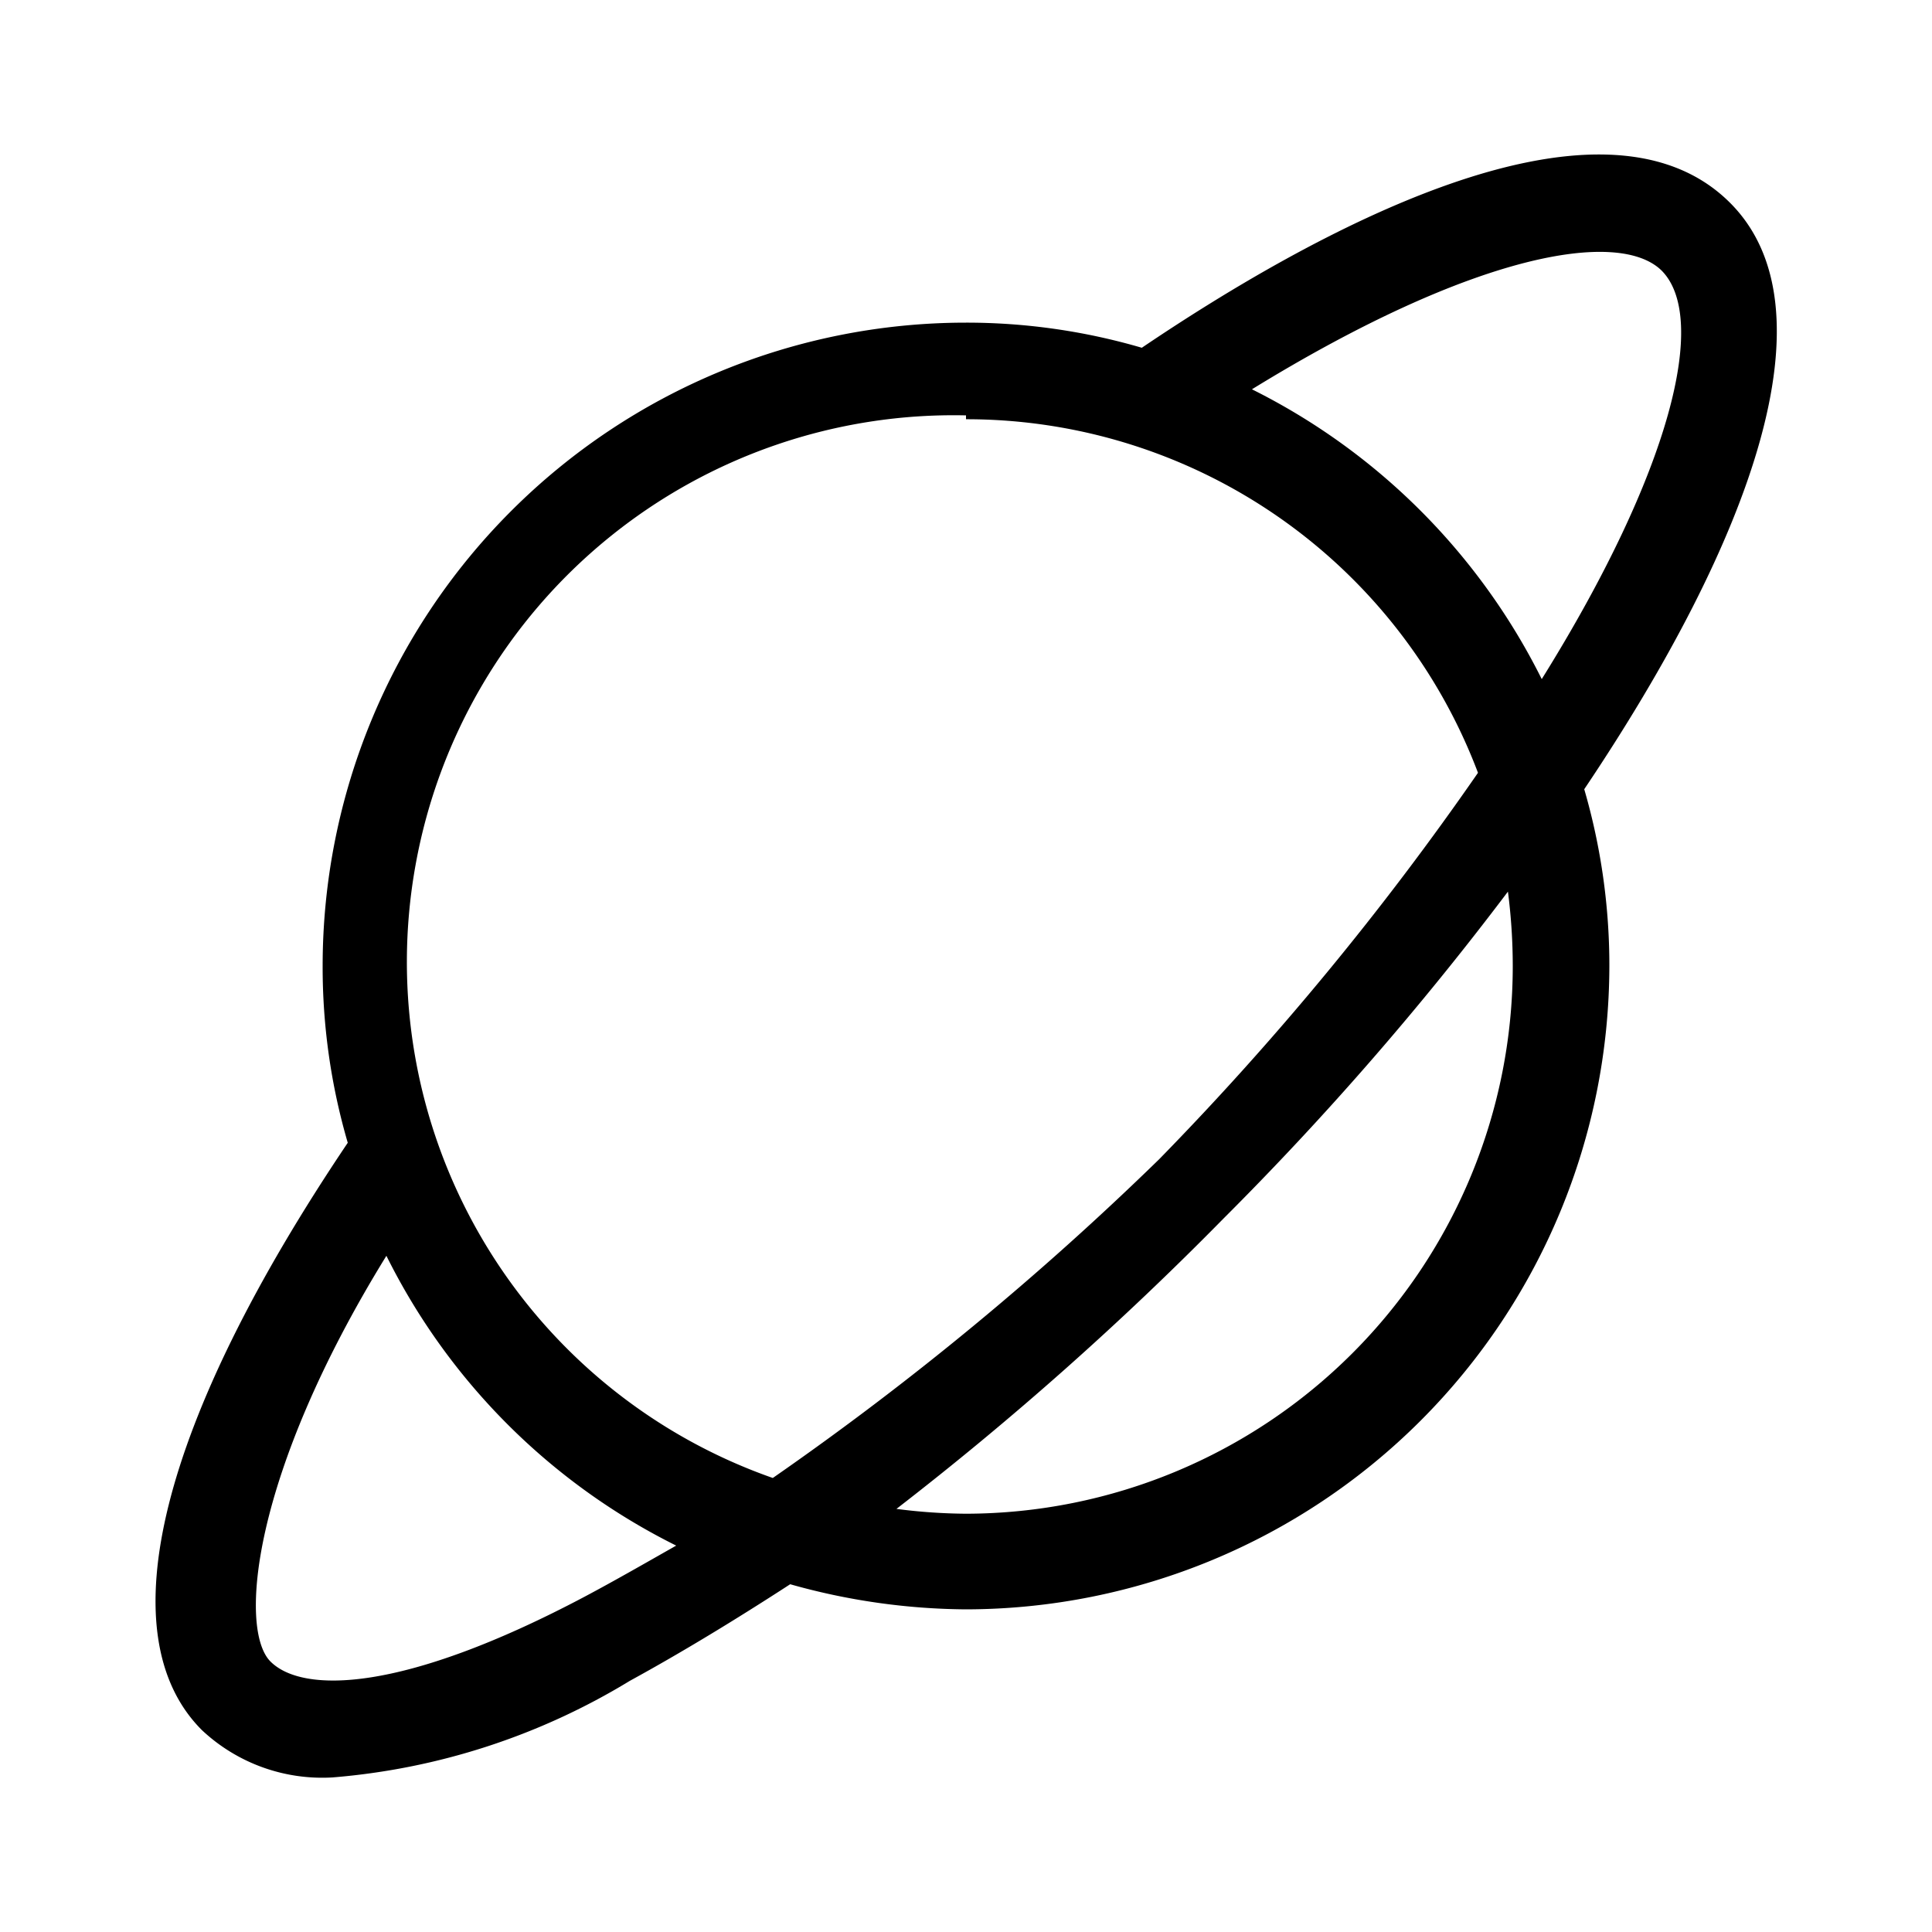 <?xml version="1.0" encoding="utf-8"?>
<svg xmlns="http://www.w3.org/2000/svg" viewBox="0 0 20 20">
  <defs>
    <style>.cls-1{fill:none;}</style>
  </defs>
  <title>astronome</title>
  <g data-name="Calque 2" id="Calque_2">
    <g data-name="Calque 1" id="Calque_1-2">
      <rect class="cls-1" height="20" width="20"/>
      <path d="M17.91,2.1c-1.35-1.35-4.36.33-6.09,1.5A6.46,6.46,0,0,0,10,3.34,6.66,6.66,0,0,0,3.34,10a6.48,6.48,0,0,0,.26,1.83c-1.94,2.88-2.5,5.09-1.51,6.08a1.82,1.82,0,0,0,1.35.49,7,7,0,0,0,3.08-1c.53-.29,1.09-.63,1.66-1a6.84,6.84,0,0,0,1.82.26A6.67,6.67,0,0,0,16.66,10a6.53,6.53,0,0,0-.26-1.83C18.14,5.58,19,3.19,17.91,2.1Zm-.71.7c.49.49.1,2.08-1.24,4.23a6.68,6.68,0,0,0-3-3C15.27,2.61,16.76,2.37,17.2,2.8ZM10,4.34A5.66,5.66,0,0,1,15.3,8,30.77,30.77,0,0,1,12,12,31.32,31.32,0,0,1,8,15.3a5.66,5.66,0,0,1,2-11ZM6.05,16.53c-1.89,1-2.92,1-3.25.67S2.6,15.27,4,13a6.66,6.66,0,0,0,3,3C6.7,16.17,6.37,16.36,6.05,16.53ZM15.66,10A5.67,5.67,0,0,1,10,15.67a5.81,5.81,0,0,1-.72-.05,33.29,33.29,0,0,0,3.38-3,32.1,32.1,0,0,0,2.95-3.39A6,6,0,0,1,15.66,10Z"/>
    </g>
  </g>
</svg>